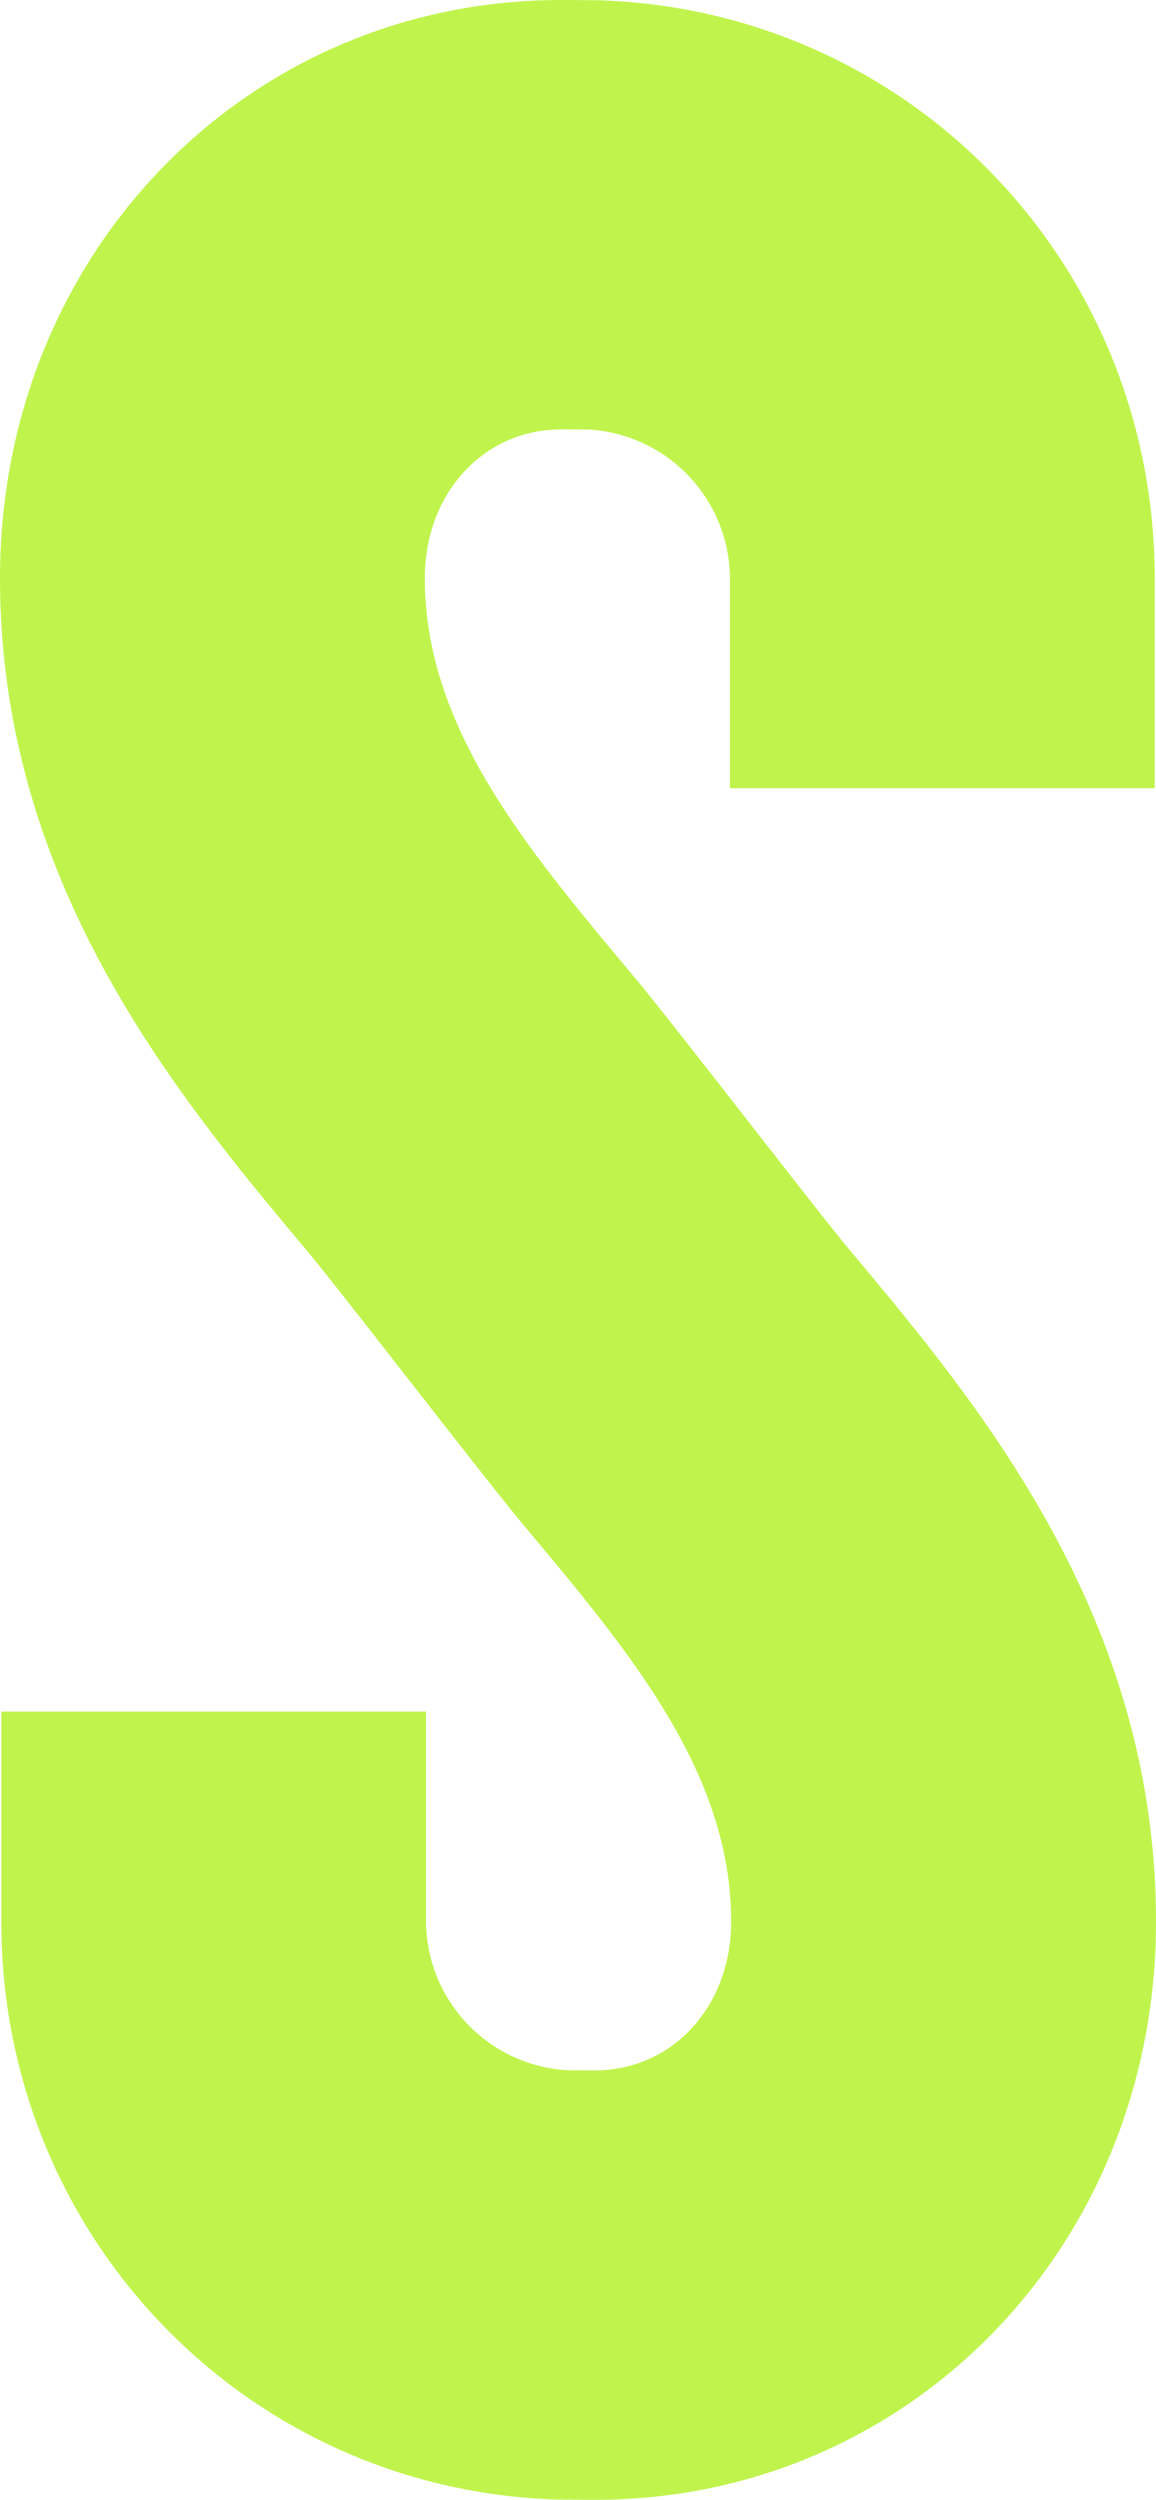 <svg xmlns="http://www.w3.org/2000/svg" width="316.312" height="683.951" viewBox="0 0 316.312 683.951">
  <path id="Pfad_10223" data-name="Pfad 10223" d="M313.153,430.5H429.391V373.01c0-85.754-66.606-155.188-151.673-158.076-1.359-.047-9.341-.094-10.712-.094C180.894,214.84,113.44,284.309,113.44,373c0,83.711,48.621,141.78,84.114,184.175,9.167,10.942,48.47,62.179,59.333,75.14C286,667.089,313.5,699.928,313.5,740.609c0,23.2-16.056,40.693-37.34,40.693-.86,0-5.379-.011-7.168-.035A41.019,41.019,0,0,1,230.015,740.6V683.127H113.8v57.494c0,85.765,66.594,155.188,151.661,158.076,1.359.047,9.341.094,10.712.094,86.113,0,153.578-69.469,153.578-158.158,0-83.711-48.621-141.78-84.126-184.176-9.155-10.942-47.506-61.028-59.322-75.14-29.115-34.776-56.615-67.614-56.615-108.3,0-23.2,16.056-40.7,37.34-40.7.86,0,5.379.012,7.168.035a41.008,41.008,0,0,1,38.978,40.658V430.5Z" transform="translate(-113.44 -214.84)" fill="#c0f44d"/>
</svg>

